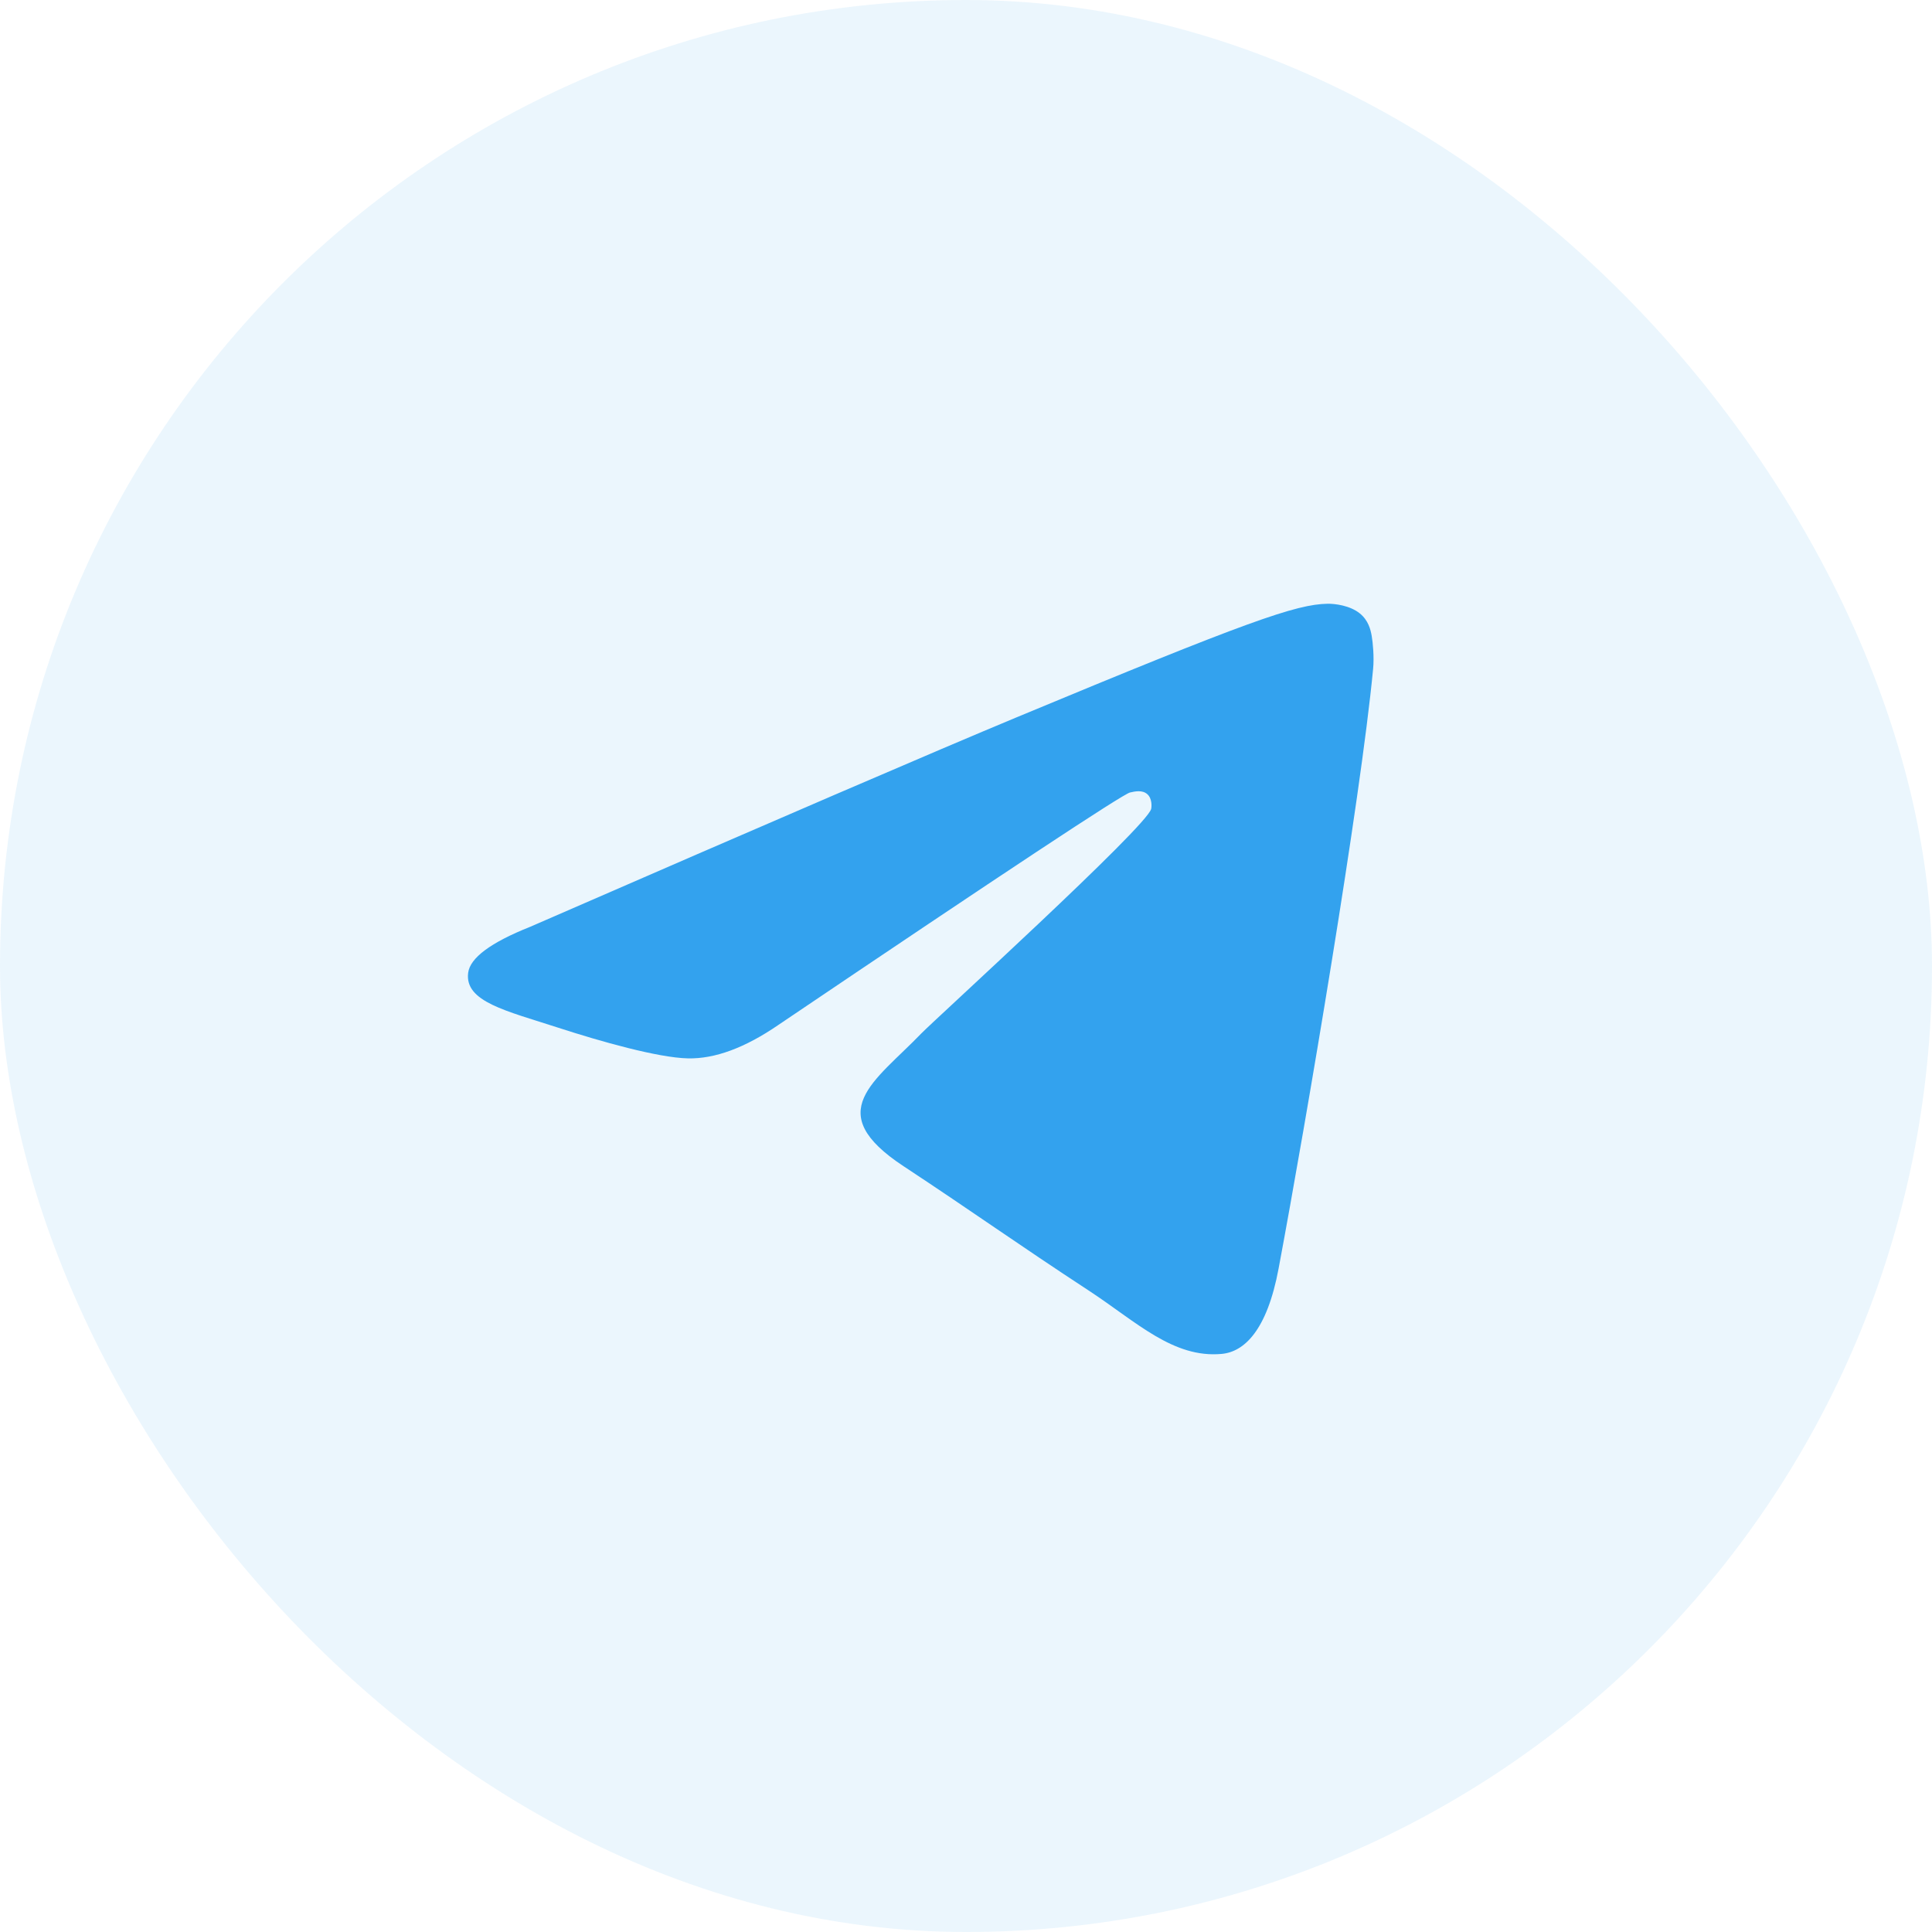 <svg width="32" height="32" viewBox="0 0 32 32" fill="none" xmlns="http://www.w3.org/2000/svg">
<rect width="32" height="32" rx="16" fill="#33A2EE" fill-opacity="0.1"/>
<path fill-rule="evenodd" clip-rule="evenodd" d="M8.781 15.351C12.808 13.597 15.493 12.441 16.836 11.882C20.672 10.286 21.469 10.009 21.988 10C22.103 9.998 22.358 10.026 22.524 10.161C22.663 10.274 22.702 10.427 22.72 10.535C22.739 10.642 22.762 10.887 22.743 11.079C22.535 13.262 21.636 18.563 21.178 21.009C20.985 22.044 20.604 22.391 20.235 22.425C19.432 22.499 18.823 21.895 18.047 21.385C16.831 20.589 16.144 20.093 14.964 19.315C13.6 18.416 14.484 17.922 15.262 17.115C15.465 16.904 18.999 13.689 19.067 13.398C19.076 13.361 19.084 13.225 19.003 13.154C18.922 13.082 18.803 13.106 18.717 13.126C18.595 13.154 16.653 14.437 12.891 16.977C12.34 17.355 11.841 17.54 11.393 17.53C10.9 17.519 9.951 17.251 9.246 17.022C8.381 16.741 7.694 16.592 7.754 16.114C7.785 15.866 8.127 15.611 8.781 15.351Z" fill="#33A2EE"/>
</svg>
